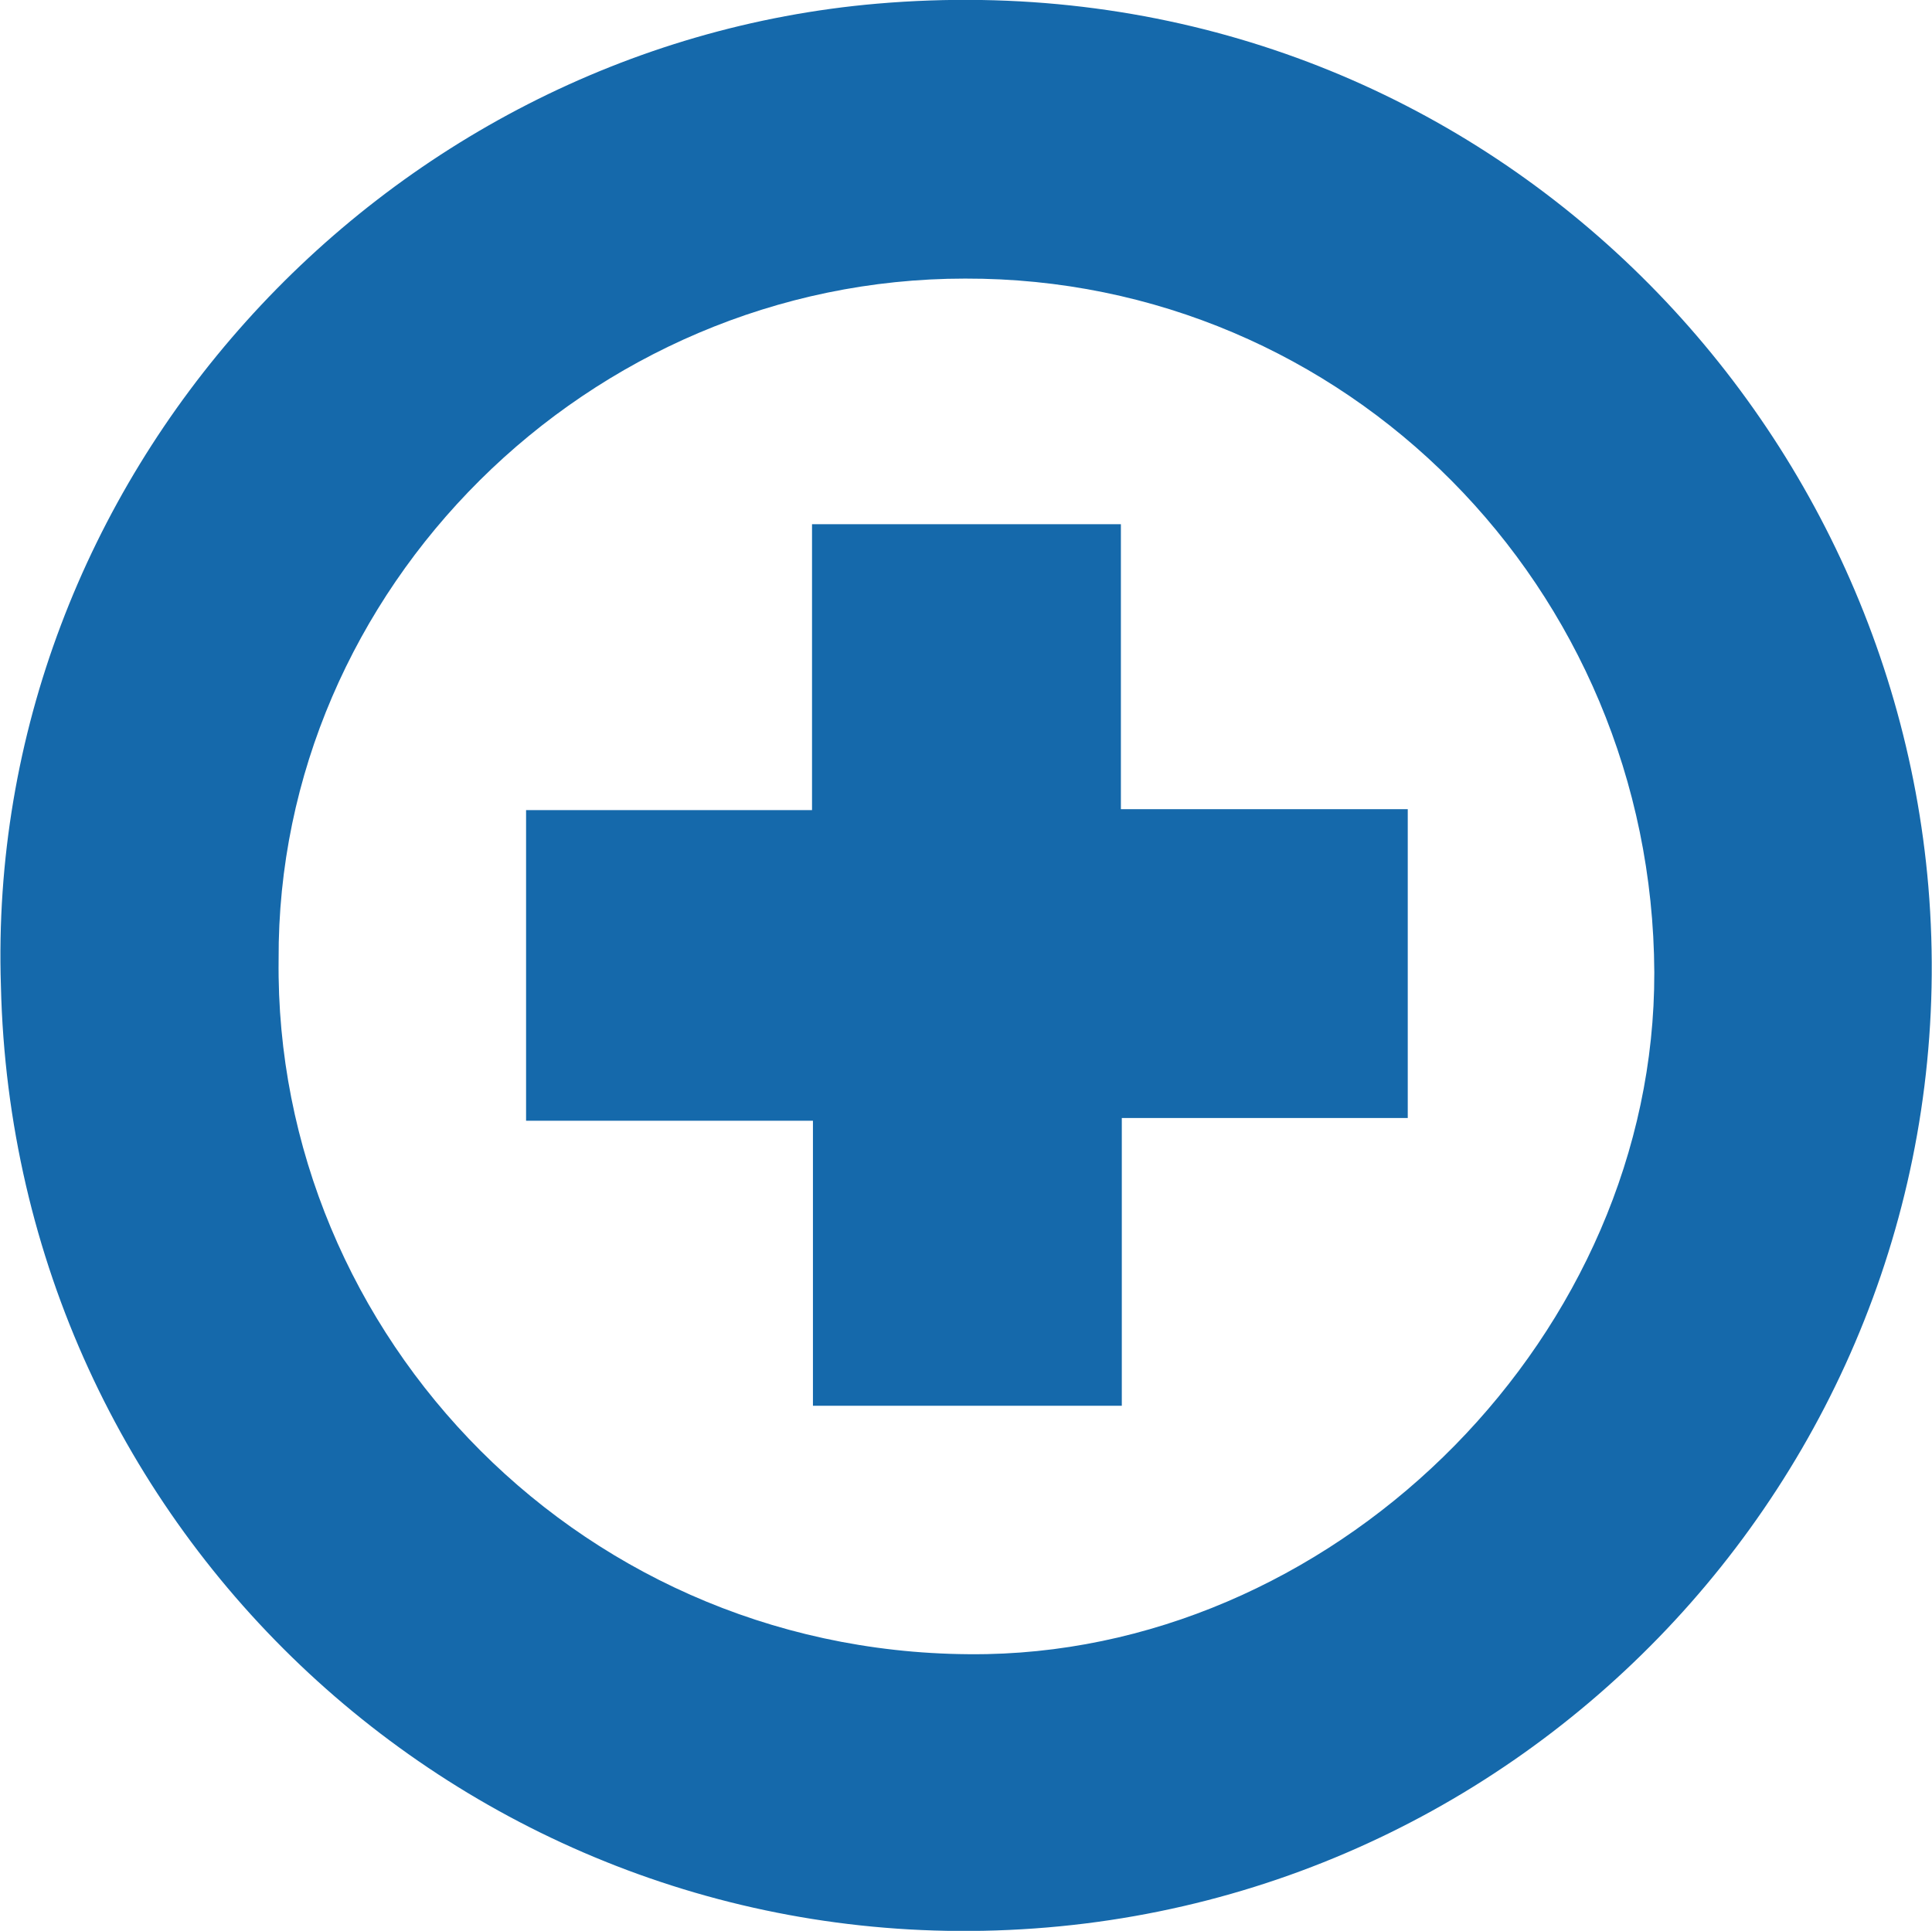 <?xml version="1.0" encoding="utf-8"?>
<!-- Generator: Adobe Illustrator 23.0.0, SVG Export Plug-In . SVG Version: 6.00 Build 0)  -->
<svg version="1.1" id="Layer_1" xmlns="http://www.w3.org/2000/svg" xmlns:xlink="http://www.w3.org/1999/xlink" x="0px" y="0px"
	 viewBox="0 0 210.8 210.7" style="enable-background:new 0 0 210.8 210.7;" xml:space="preserve">
<style type="text/css">
	.st0{fill-rule:evenodd;clip-rule:evenodd;fill:#1569ab;}
</style>
<path class="st0" d="M0.1,107.6C-1.7,52.4,41.4,5.1,95.7,0.4c61.7-5.3,110,41,114.7,96.3c5,59.4-40.7,111.2-100.3,113.9
	C51.6,213.3,1.5,167.5,0.1,107.6z M30.4,104.7c-0.5,41.1,33.5,76.6,77.3,75.8c38.9-0.8,72.9-35.1,72.8-74.4
	c-0.2-42-33.7-75.8-75.2-75.7C64.2,30.4,30.2,64.3,30.4,104.7z"/>
<path class="st0" d="M57.4,88.4c10.4,0,20.6,0,31.2,0c0-10.6,0-20.8,0-31.2c11.4,0,22.3,0,33.7,0c0,10.3,0,20.5,0,31.1
	c10.6,0,20.8,0,31.3,0c0,11.3,0,22.3,0,33.7c-10.2,0-20.5,0-31.2,0c0,10.7,0,20.9,0,31.4c-11.4,0-22.3,0-33.7,0
	c0-10.3,0-20.5,0-31.1c-10.6,0-20.8,0-31.3,0C57.4,111,57.4,100,57.4,88.4z"/>
</svg>
